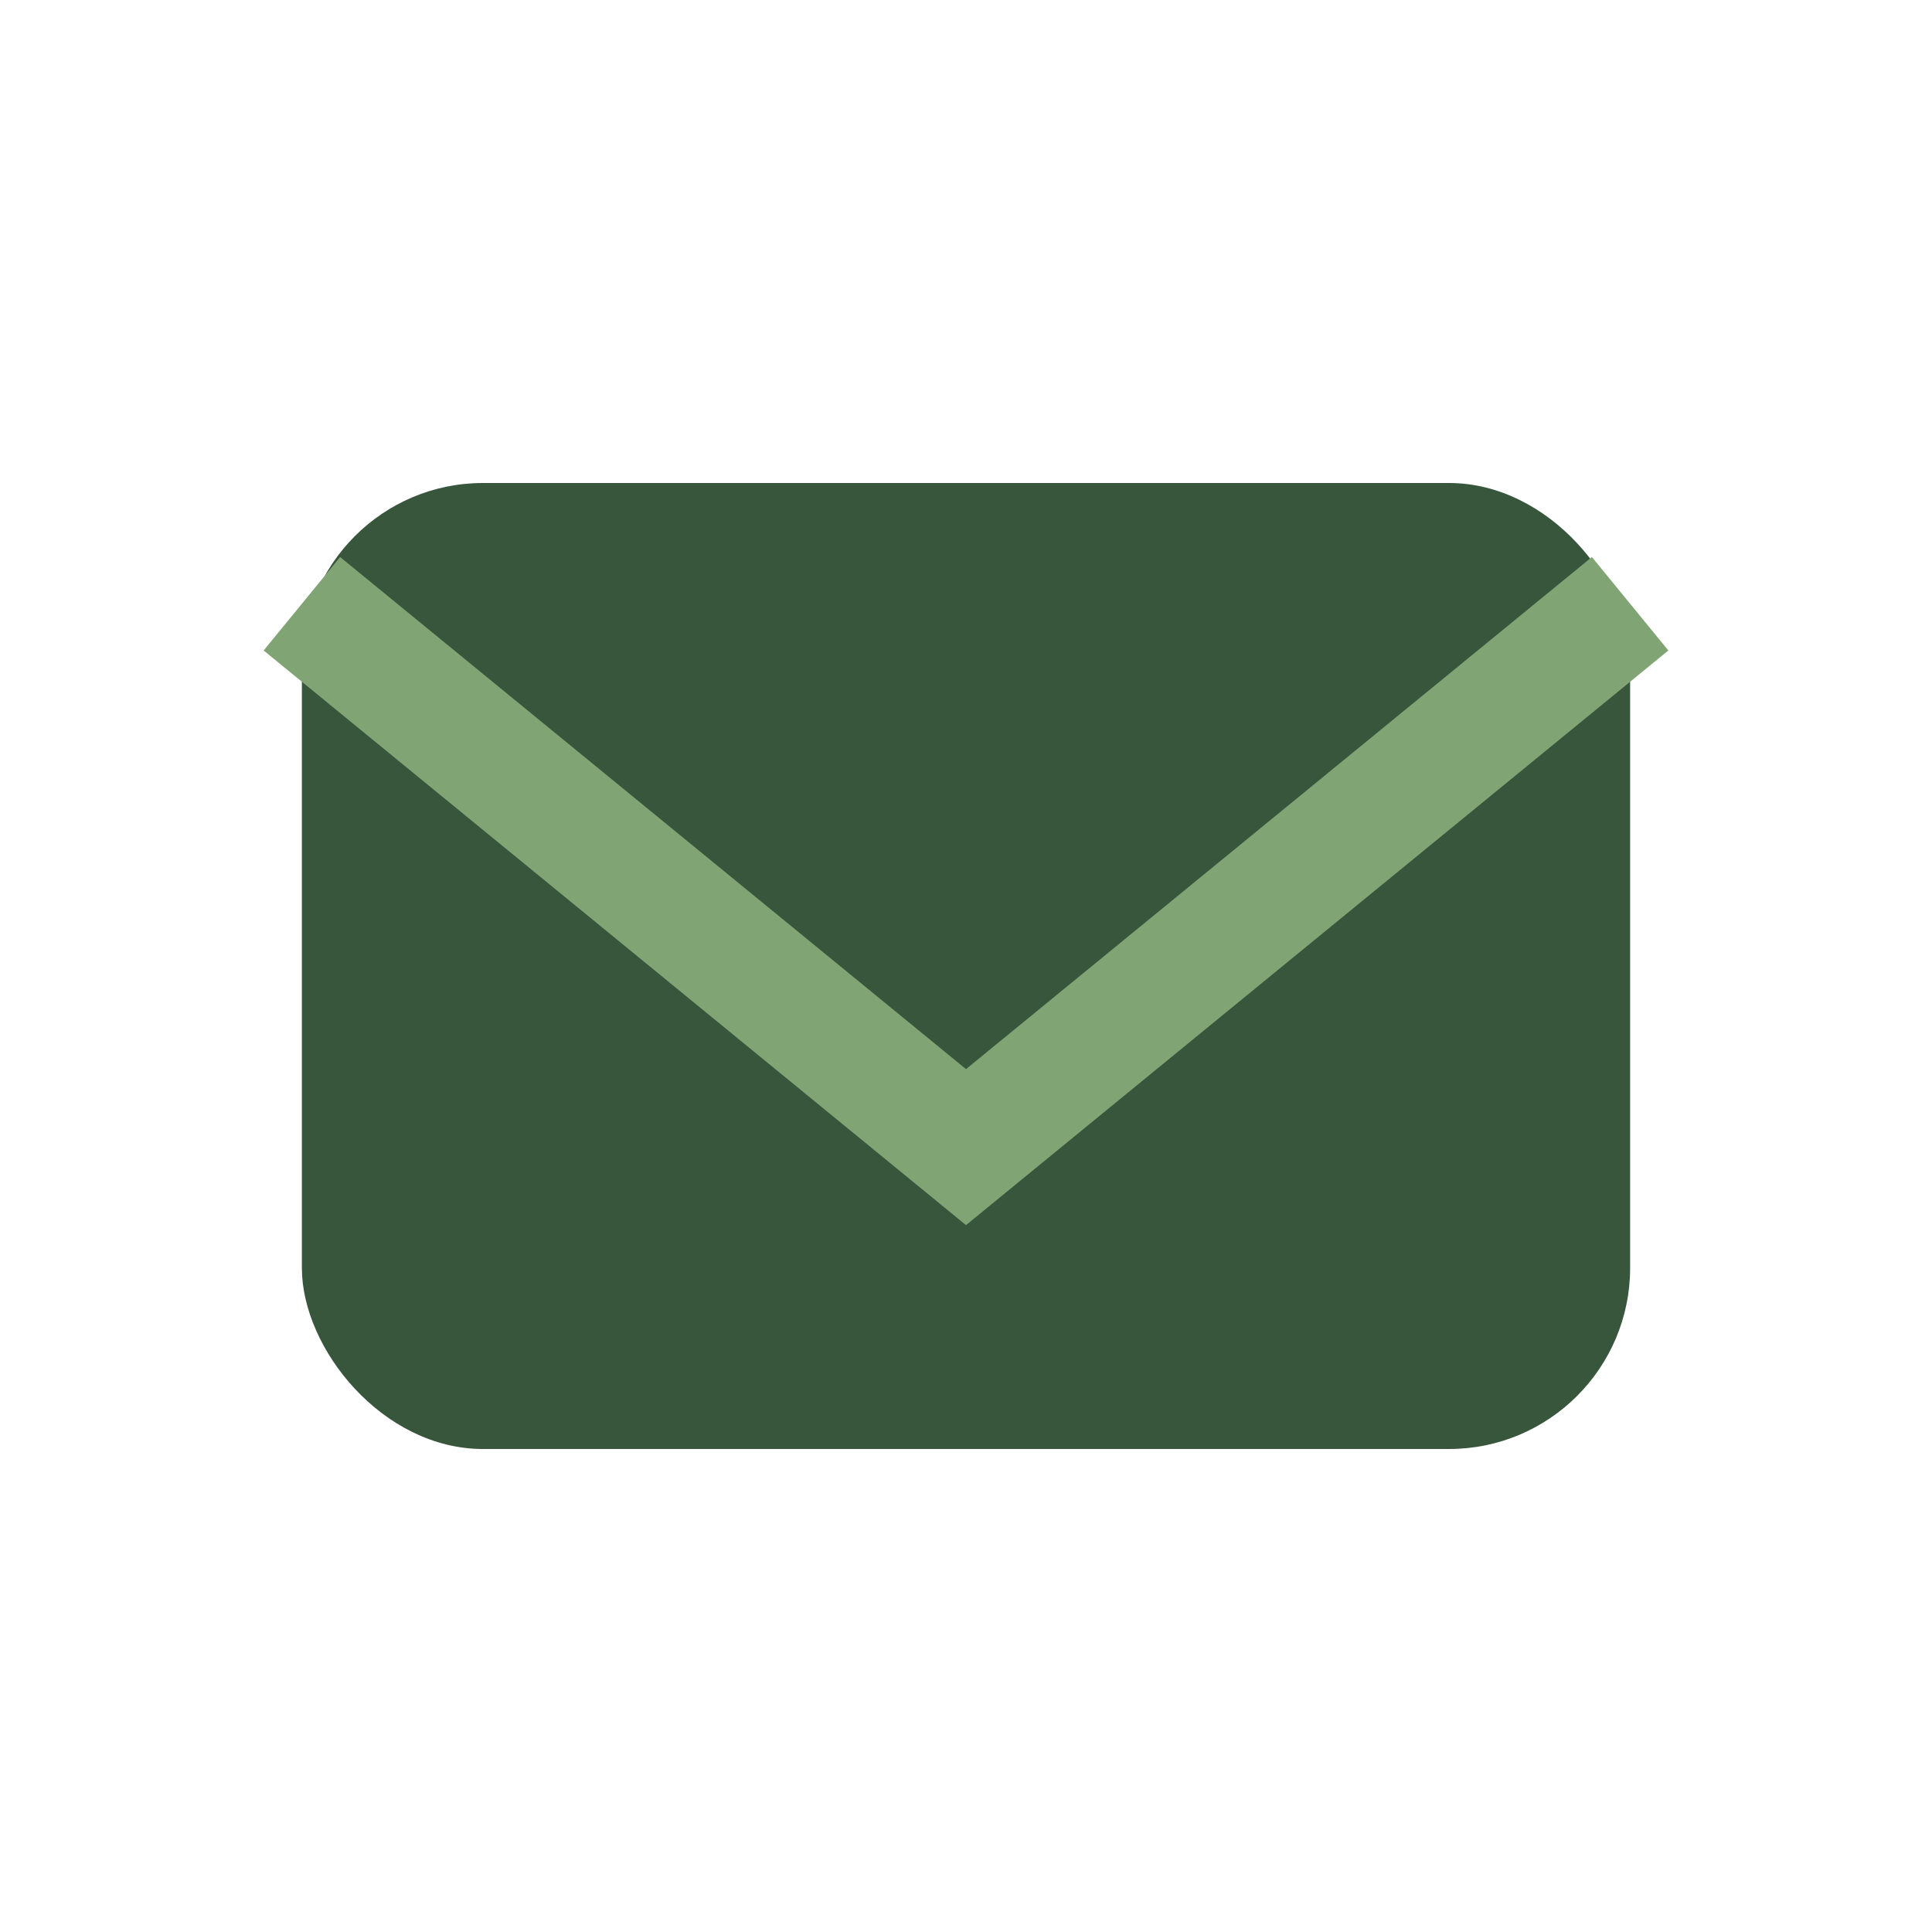 <?xml version="1.0" encoding="UTF-8"?>
<svg xmlns="http://www.w3.org/2000/svg" width="32" height="32" viewBox="0 0 32 32"><rect x="5" y="8" width="22" height="16" rx="3" fill="#37563B"/><polyline points="5,10 16,19 27,10" fill="none" stroke="#81A475" stroke-width="2"/></svg>